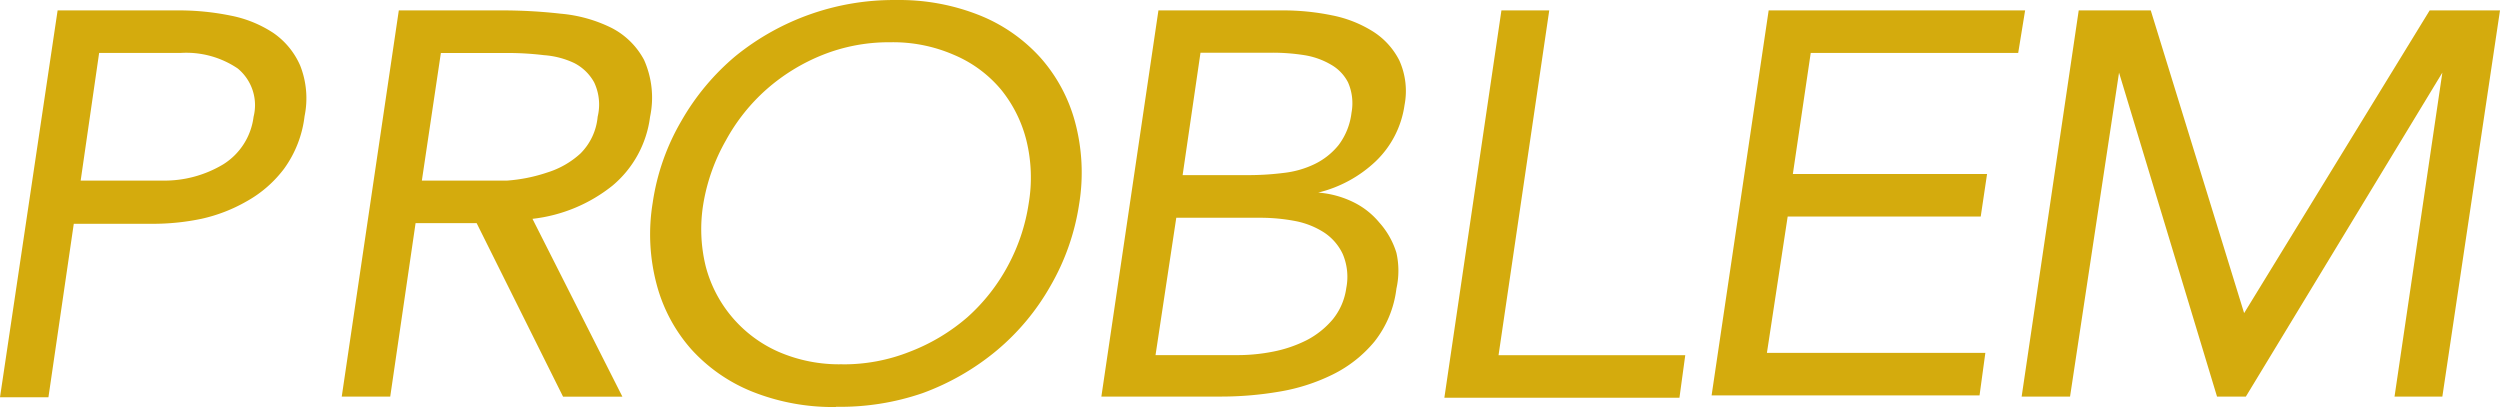<svg height="14" viewBox="0 0 86 14" width="86" xmlns="http://www.w3.org/2000/svg"><g fill="#d4ab0d"><path d="m1.982.36h4.164a8.853 8.853 0 0 1 1.784.178 4.084 4.084 0 0 1 1.477.6 2.643 2.643 0 0 1 .922 1.126 3.065 3.065 0 0 1 .148 1.736 3.84 3.84 0 0 1 -.7 1.8 4.105 4.105 0 0 1 -1.292 1.127 5.5 5.5 0 0 1 -1.546.6 8.1 8.1 0 0 1 -1.576.173h-2.825l-.872 5.967h-1.666zm.793 5.854h2.8a3.926 3.926 0 0 0 2.111-.563 2.255 2.255 0 0 0 1.037-1.632 1.634 1.634 0 0 0 -.545-1.661 3.159 3.159 0 0 0 -1.978-.534h-2.79z" transform="translate(0 -.002)"/><path d="m13.823.36h3.588a17.793 17.793 0 0 1 1.982.113 4.9 4.9 0 0 1 1.745.487 2.621 2.621 0 0 1 1.12 1.1 3.183 3.183 0 0 1 .208 1.961 3.69 3.69 0 0 1 -1.289 2.364 5.362 5.362 0 0 1 -2.756 1.145l3.093 6.117h-2.041l-2.973-5.97h-2.1l-.872 5.967h-1.668zm.793 5.854h2.934a5.552 5.552 0 0 0 1.388-.281 3.009 3.009 0 0 0 1.13-.647 2.041 2.041 0 0 0 .595-1.266 1.784 1.784 0 0 0 -.119-1.182 1.629 1.629 0 0 0 -.684-.666 2.918 2.918 0 0 0 -1.041-.272 10.33 10.33 0 0 0 -1.209-.075h-2.34z" transform="translate(-.104 -.002)"/><path d="m30.544 14a7.483 7.483 0 0 1 -2.875-.527 5.694 5.694 0 0 1 -2.1-1.458 5.479 5.479 0 0 1 -1.189-2.22 6.7 6.7 0 0 1 -.139-2.822 7.793 7.793 0 0 1 .991-2.822 8.241 8.241 0 0 1 1.854-2.22 8.638 8.638 0 0 1 5.539-1.931 7.431 7.431 0 0 1 2.865.527 5.653 5.653 0 0 1 2.092 1.458 5.479 5.479 0 0 1 1.189 2.215 6.7 6.7 0 0 1 .139 2.822 7.974 7.974 0 0 1 -.991 2.822 8.06 8.06 0 0 1 -1.854 2.22 8.582 8.582 0 0 1 -2.538 1.458 8.68 8.68 0 0 1 -2.984.47zm.218-1.468a6.143 6.143 0 0 0 2.32-.433 6.671 6.671 0 0 0 1.982-1.185 6.474 6.474 0 0 0 1.388-1.759 6.548 6.548 0 0 0 .723-2.155 5.363 5.363 0 0 0 -.075-2.155 4.51 4.51 0 0 0 -.872-1.759 4.268 4.268 0 0 0 -1.626-1.2 5.236 5.236 0 0 0 -2.191-.433 6.143 6.143 0 0 0 -2.32.433 6.661 6.661 0 0 0 -1.933 1.185 6.506 6.506 0 0 0 -1.4 1.759 6.577 6.577 0 0 0 -.774 2.17 5.363 5.363 0 0 0 .079 2.154 4.432 4.432 0 0 0 2.5 2.944 5.236 5.236 0 0 0 2.199.432z" transform="translate(-1.788 .001)"/><path d="m42.723.36h4.277a8.268 8.268 0 0 1 1.69.169 4.142 4.142 0 0 1 1.408.553 2.53 2.53 0 0 1 .912 1 2.56 2.56 0 0 1 .178 1.539 3.319 3.319 0 0 1 -.988 1.927 4.376 4.376 0 0 1 -1.982 1.079 3.319 3.319 0 0 1 1.209.328 2.687 2.687 0 0 1 .892.7 2.771 2.771 0 0 1 .591 1.045 2.818 2.818 0 0 1 0 1.229 3.639 3.639 0 0 1 -.753 1.82 4.363 4.363 0 0 1 -1.437 1.135 6.571 6.571 0 0 1 -1.844.591 11.849 11.849 0 0 1 -1.982.169h-4.134zm-.1 11.858h2.815a6.272 6.272 0 0 0 1.239-.122 4.451 4.451 0 0 0 1.15-.394 2.939 2.939 0 0 0 .892-.713 2.169 2.169 0 0 0 .466-1.079 2 2 0 0 0 -.119-1.163 1.8 1.8 0 0 0 -.644-.747 2.811 2.811 0 0 0 -.991-.394 6.388 6.388 0 0 0 -1.219-.113h-2.875zm.932-6.192h2.3a9.659 9.659 0 0 0 1.17-.075 3.286 3.286 0 0 0 1.061-.3 2.412 2.412 0 0 0 .833-.657 2.29 2.29 0 0 0 .446-1.116 1.783 1.783 0 0 0 -.119-1.041 1.477 1.477 0 0 0 -.585-.61 2.627 2.627 0 0 0 -.922-.328 7.019 7.019 0 0 0 -1.09-.084h-2.479z" transform="translate(-2.873 -.002)"/><path d="m55.323.36h1.645l-1.744 11.86h6.423l-.2 1.464h-8.087z" transform="translate(-3.674 -.002)"/><path d="m65.323.36h8.822l-.238 1.463h-7.137l-.615 4.165h6.681l-.218 1.463h-6.641l-.714 4.69h7.514l-.2 1.463h-9.217z" transform="translate(-4.481 -.002)"/><path d="m77.183.36h2.478l3.212 10.413 6.383-10.413h2.419l-1.983 13.284h-1.645l1.645-11.144-6.76 11.145h-.991l-3.371-11.145-1.685 11.144h-1.665z" transform="translate(-5.675 -.002)"/></g></svg>